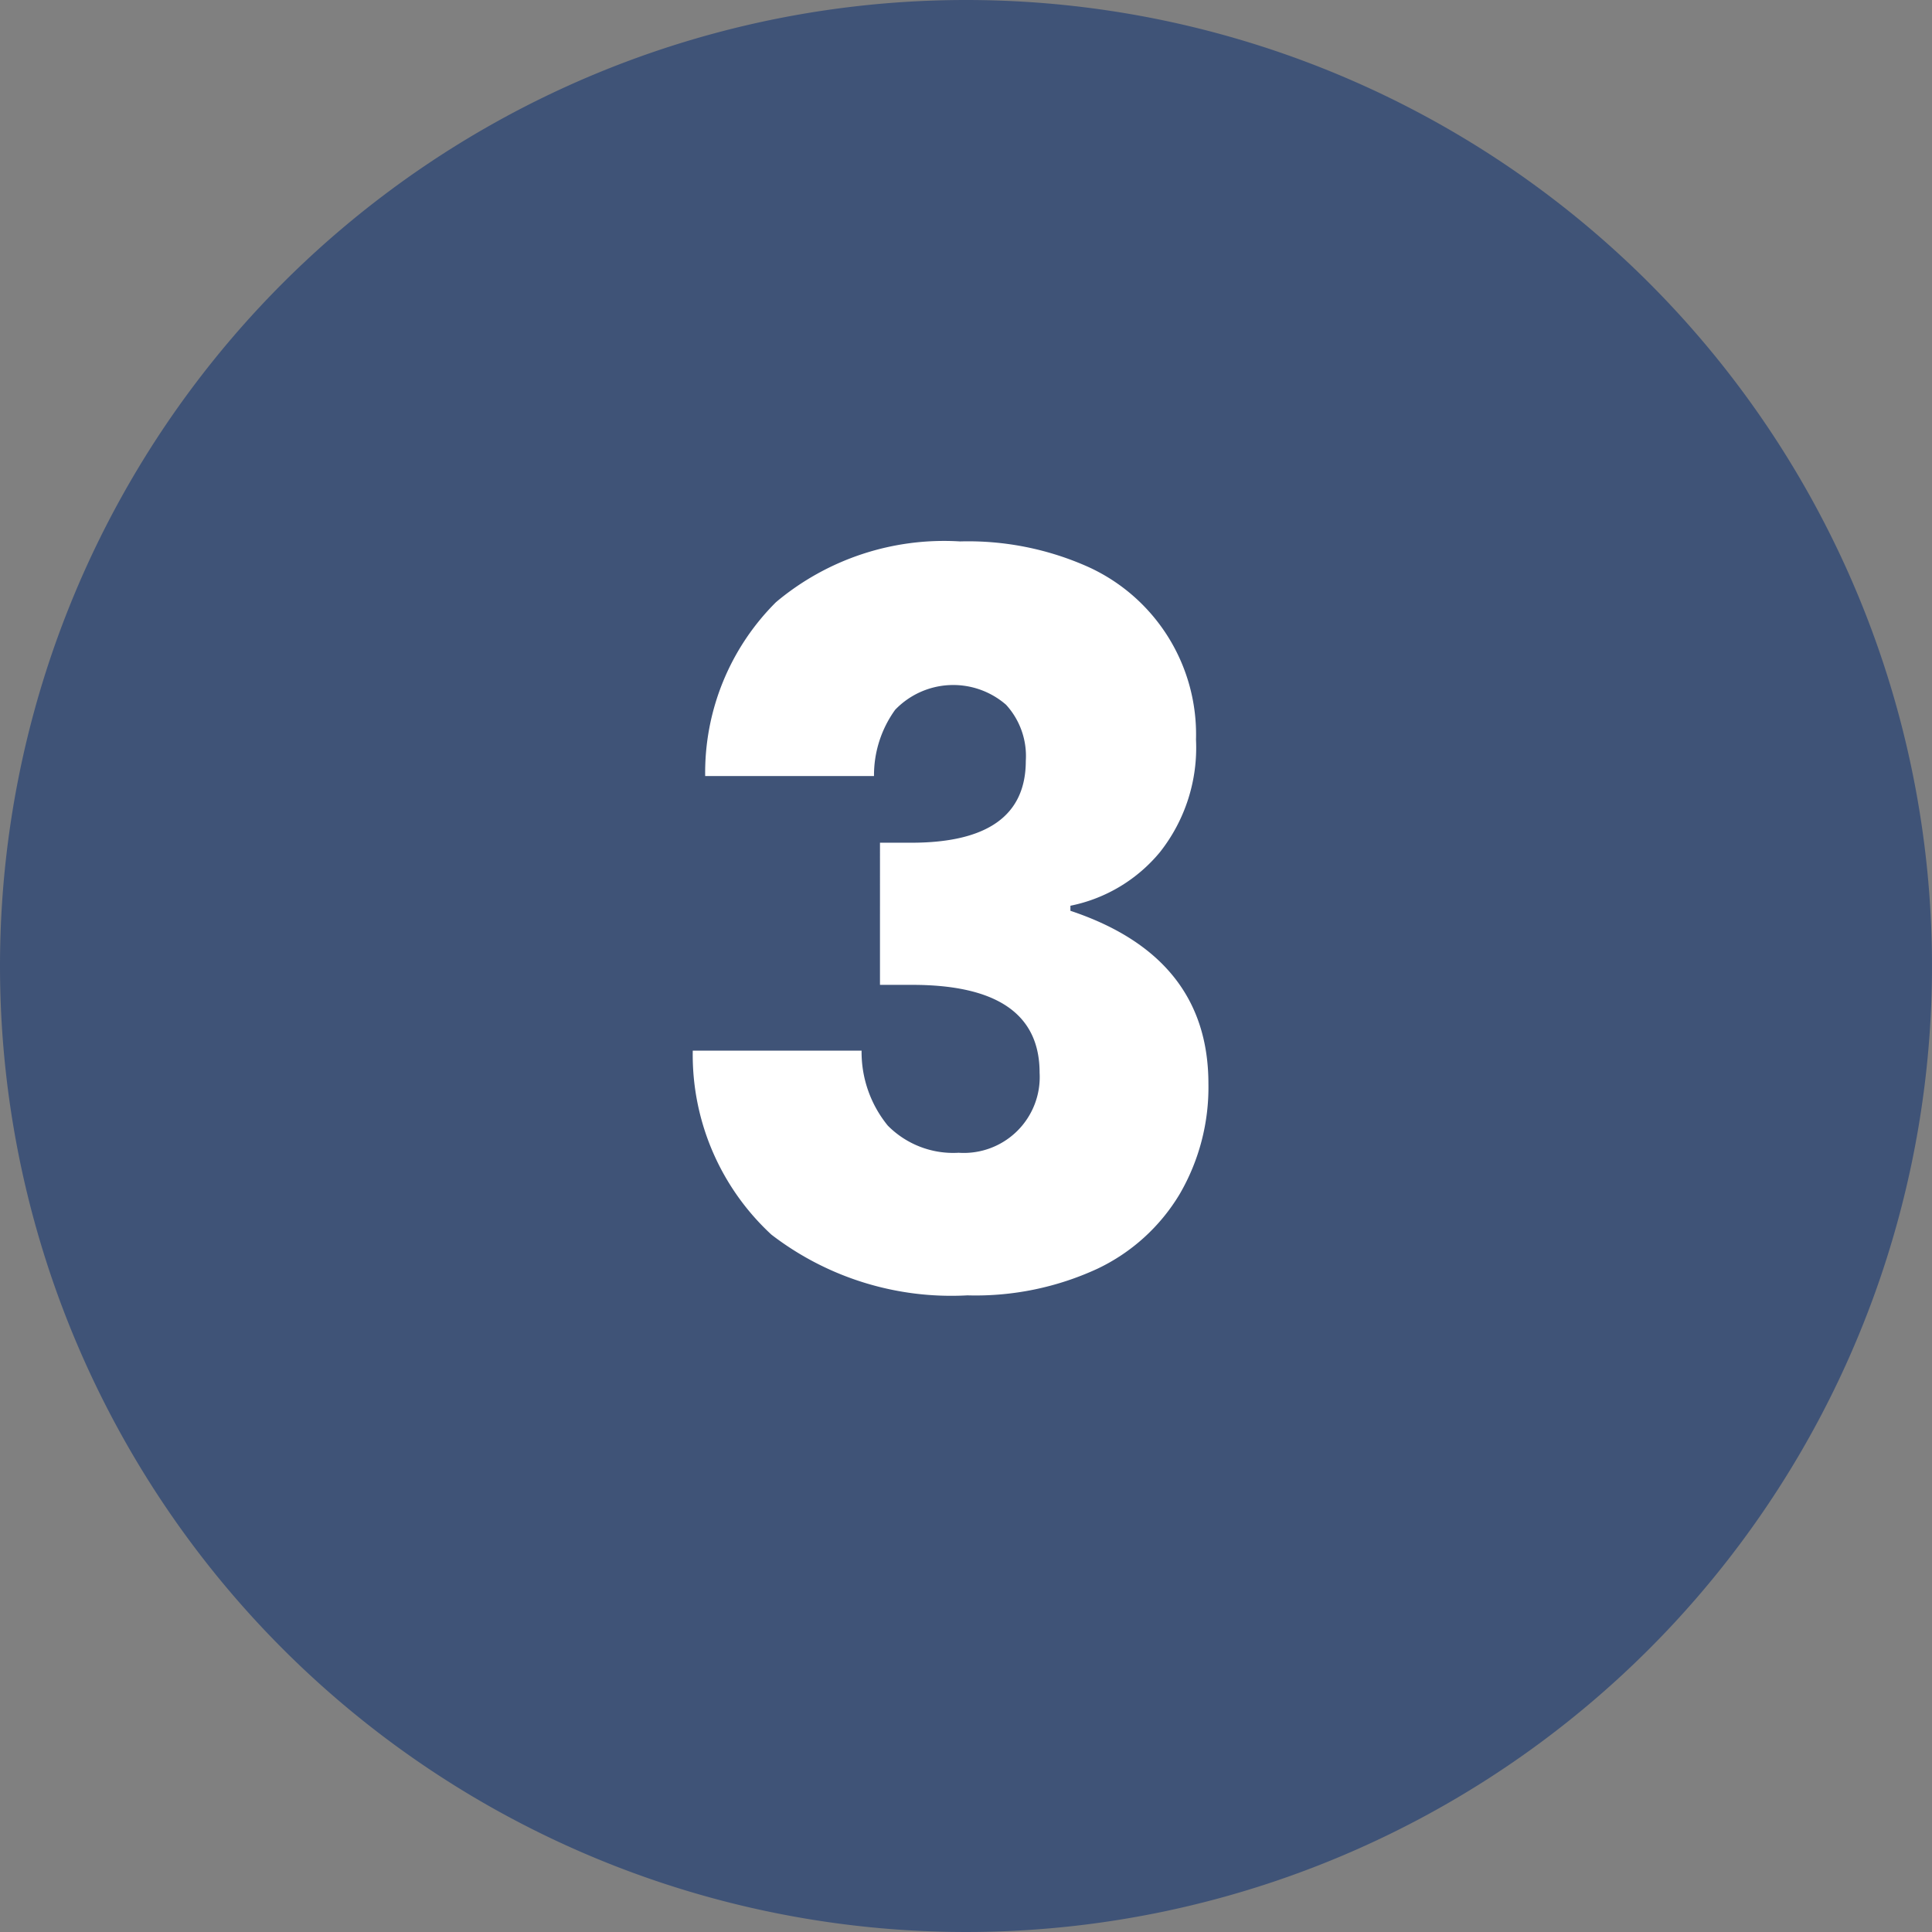 <svg id="889241eb-f610-465b-8b49-0b34eb2e1ab9" data-name="a8e6a90c-9cef-4605-ace0-4ee88d8ba51f" xmlns="http://www.w3.org/2000/svg" viewBox="0 0 42 42"><rect x="0" y="0" width="42" height="42" fill="#808080" stroke="none"/><title>chiffre-3</title><g id="9e867797-046d-4cec-87e5-5007afc6ea8e" data-name="f0ad1e6b-aab3-499c-b8ee-cdb7a7340133"><g id="1ee052b4-c178-4c6b-b848-f730634783d9" data-name="eeca4982-3710-4920-b811-c08f8ce1d421"><g id="8109eb2a-6dab-49f8-8dfd-62450d425407" data-name="f0dd89ac-d045-402f-b385-70d5488e116d"><g id="23b232ff-c53e-46ba-80d6-bf295cbabf5b" data-name="7d48d686-c2e4-4078-8fce-52cf6769671d"><path d="M21,0A21,21,0,1,1,0,21,21,21,0,0,1,21,0Z" style="fill:#3f5377"/><g id="c45b9284-7587-444f-8cb2-286d28b9c883" data-name="6164483b-9877-4c33-bbf8-f4d4c99fd083"><g style="isolation:isolate"><path d="M23.67,12.33A4,4,0,0,1,26,16.08a3.66,3.66,0,0,1-.78,2.44,3.39,3.39,0,0,1-1.95,1.17v.11q3,1,3,3.76a4.61,4.61,0,0,1-.62,2.39,4.16,4.16,0,0,1-1.79,1.63,6.31,6.31,0,0,1-2.83.58,6.41,6.41,0,0,1-4.26-1.32,5.32,5.32,0,0,1-1.71-4h3.67a2.53,2.53,0,0,0,.57,1.63,2,2,0,0,0,1.54.59,1.65,1.65,0,0,0,1.76-1.74q0-1.91-2.77-1.91h-.7V18.32h.68q2.49,0,2.49-1.78a1.65,1.65,0,0,0-.43-1.22,1.75,1.75,0,0,0-2.41.11A2.43,2.43,0,0,0,19,16.87H15.33a5.23,5.23,0,0,1,1.54-3.78,5.68,5.68,0,0,1,4-1.32A6.39,6.39,0,0,1,23.67,12.33Z" style="fill:#fff"/></g></g></g></g></g></g></svg>